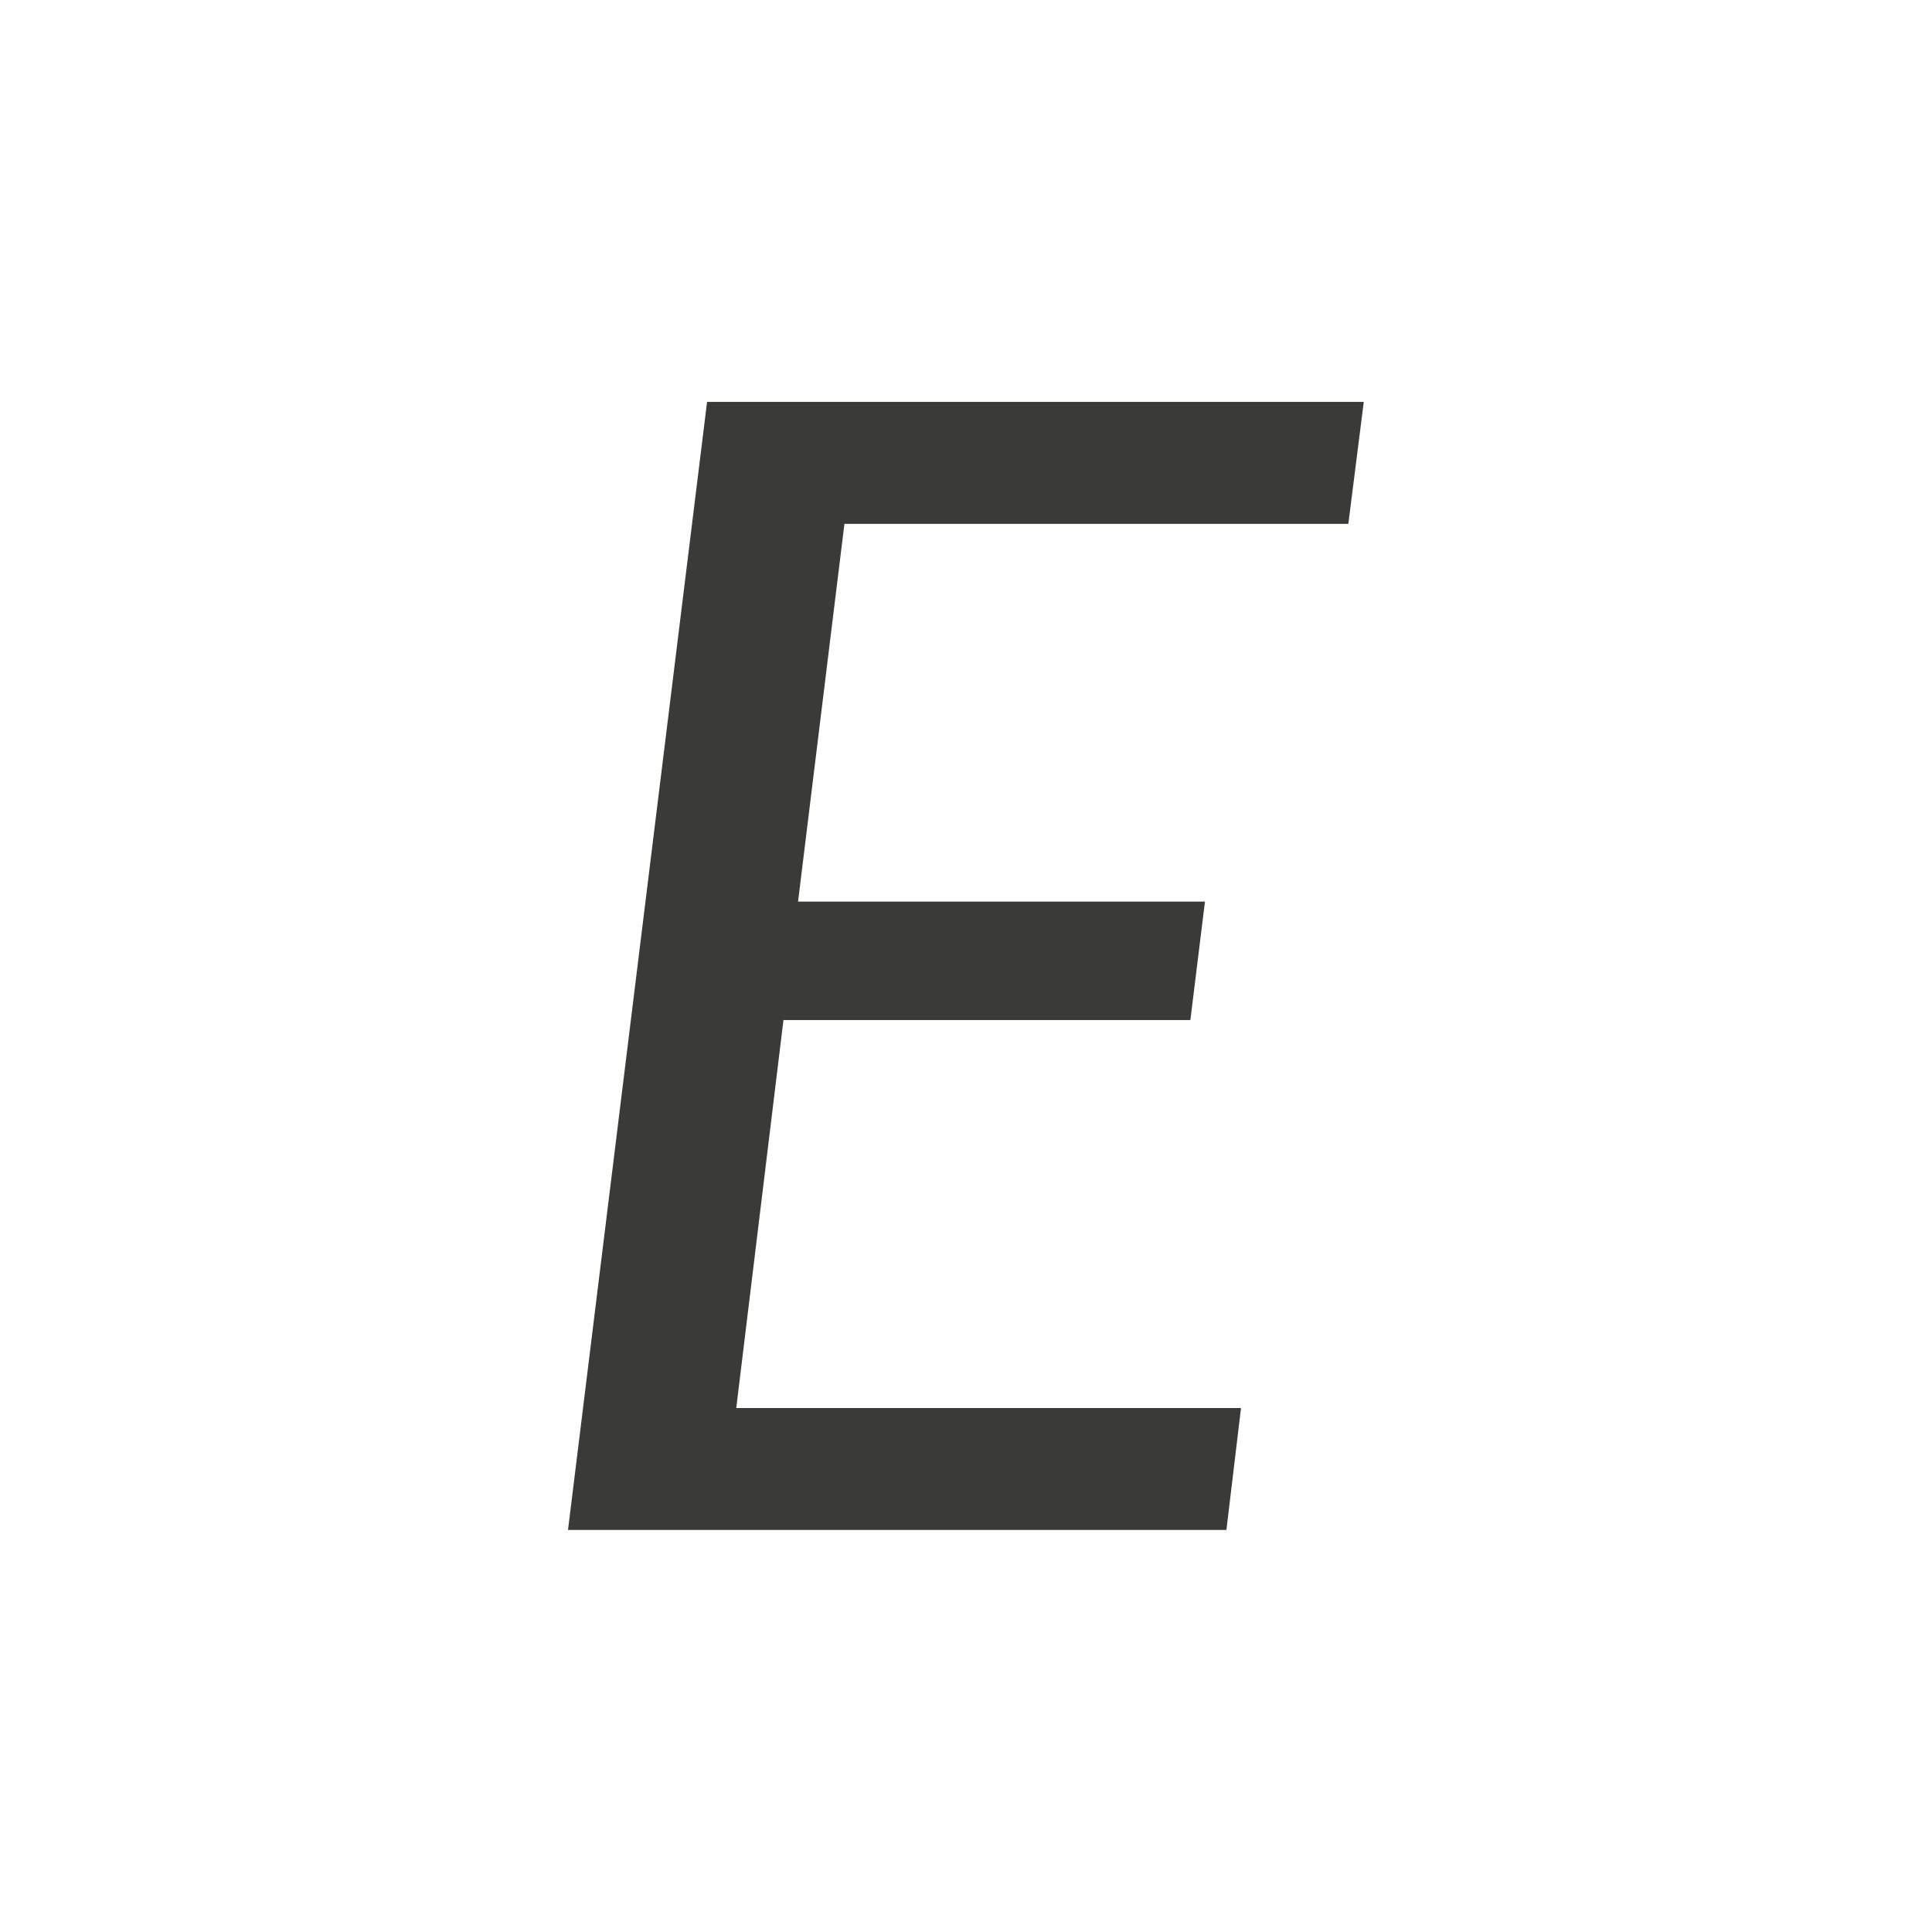 <svg viewBox="0 0 24 24" xmlns="http://www.w3.org/2000/svg"><path d="m5.512-10.891h-11.465l-1.055 8.594h9.258l-.332 2.695h-9.258l-1.074 8.828h11.484l-.332 2.773h-14.98l3.164-25.664h14.941z" fill="#3a3a38" transform="matrix(.546 0 0 .546 13.74 12.454)"/></svg>